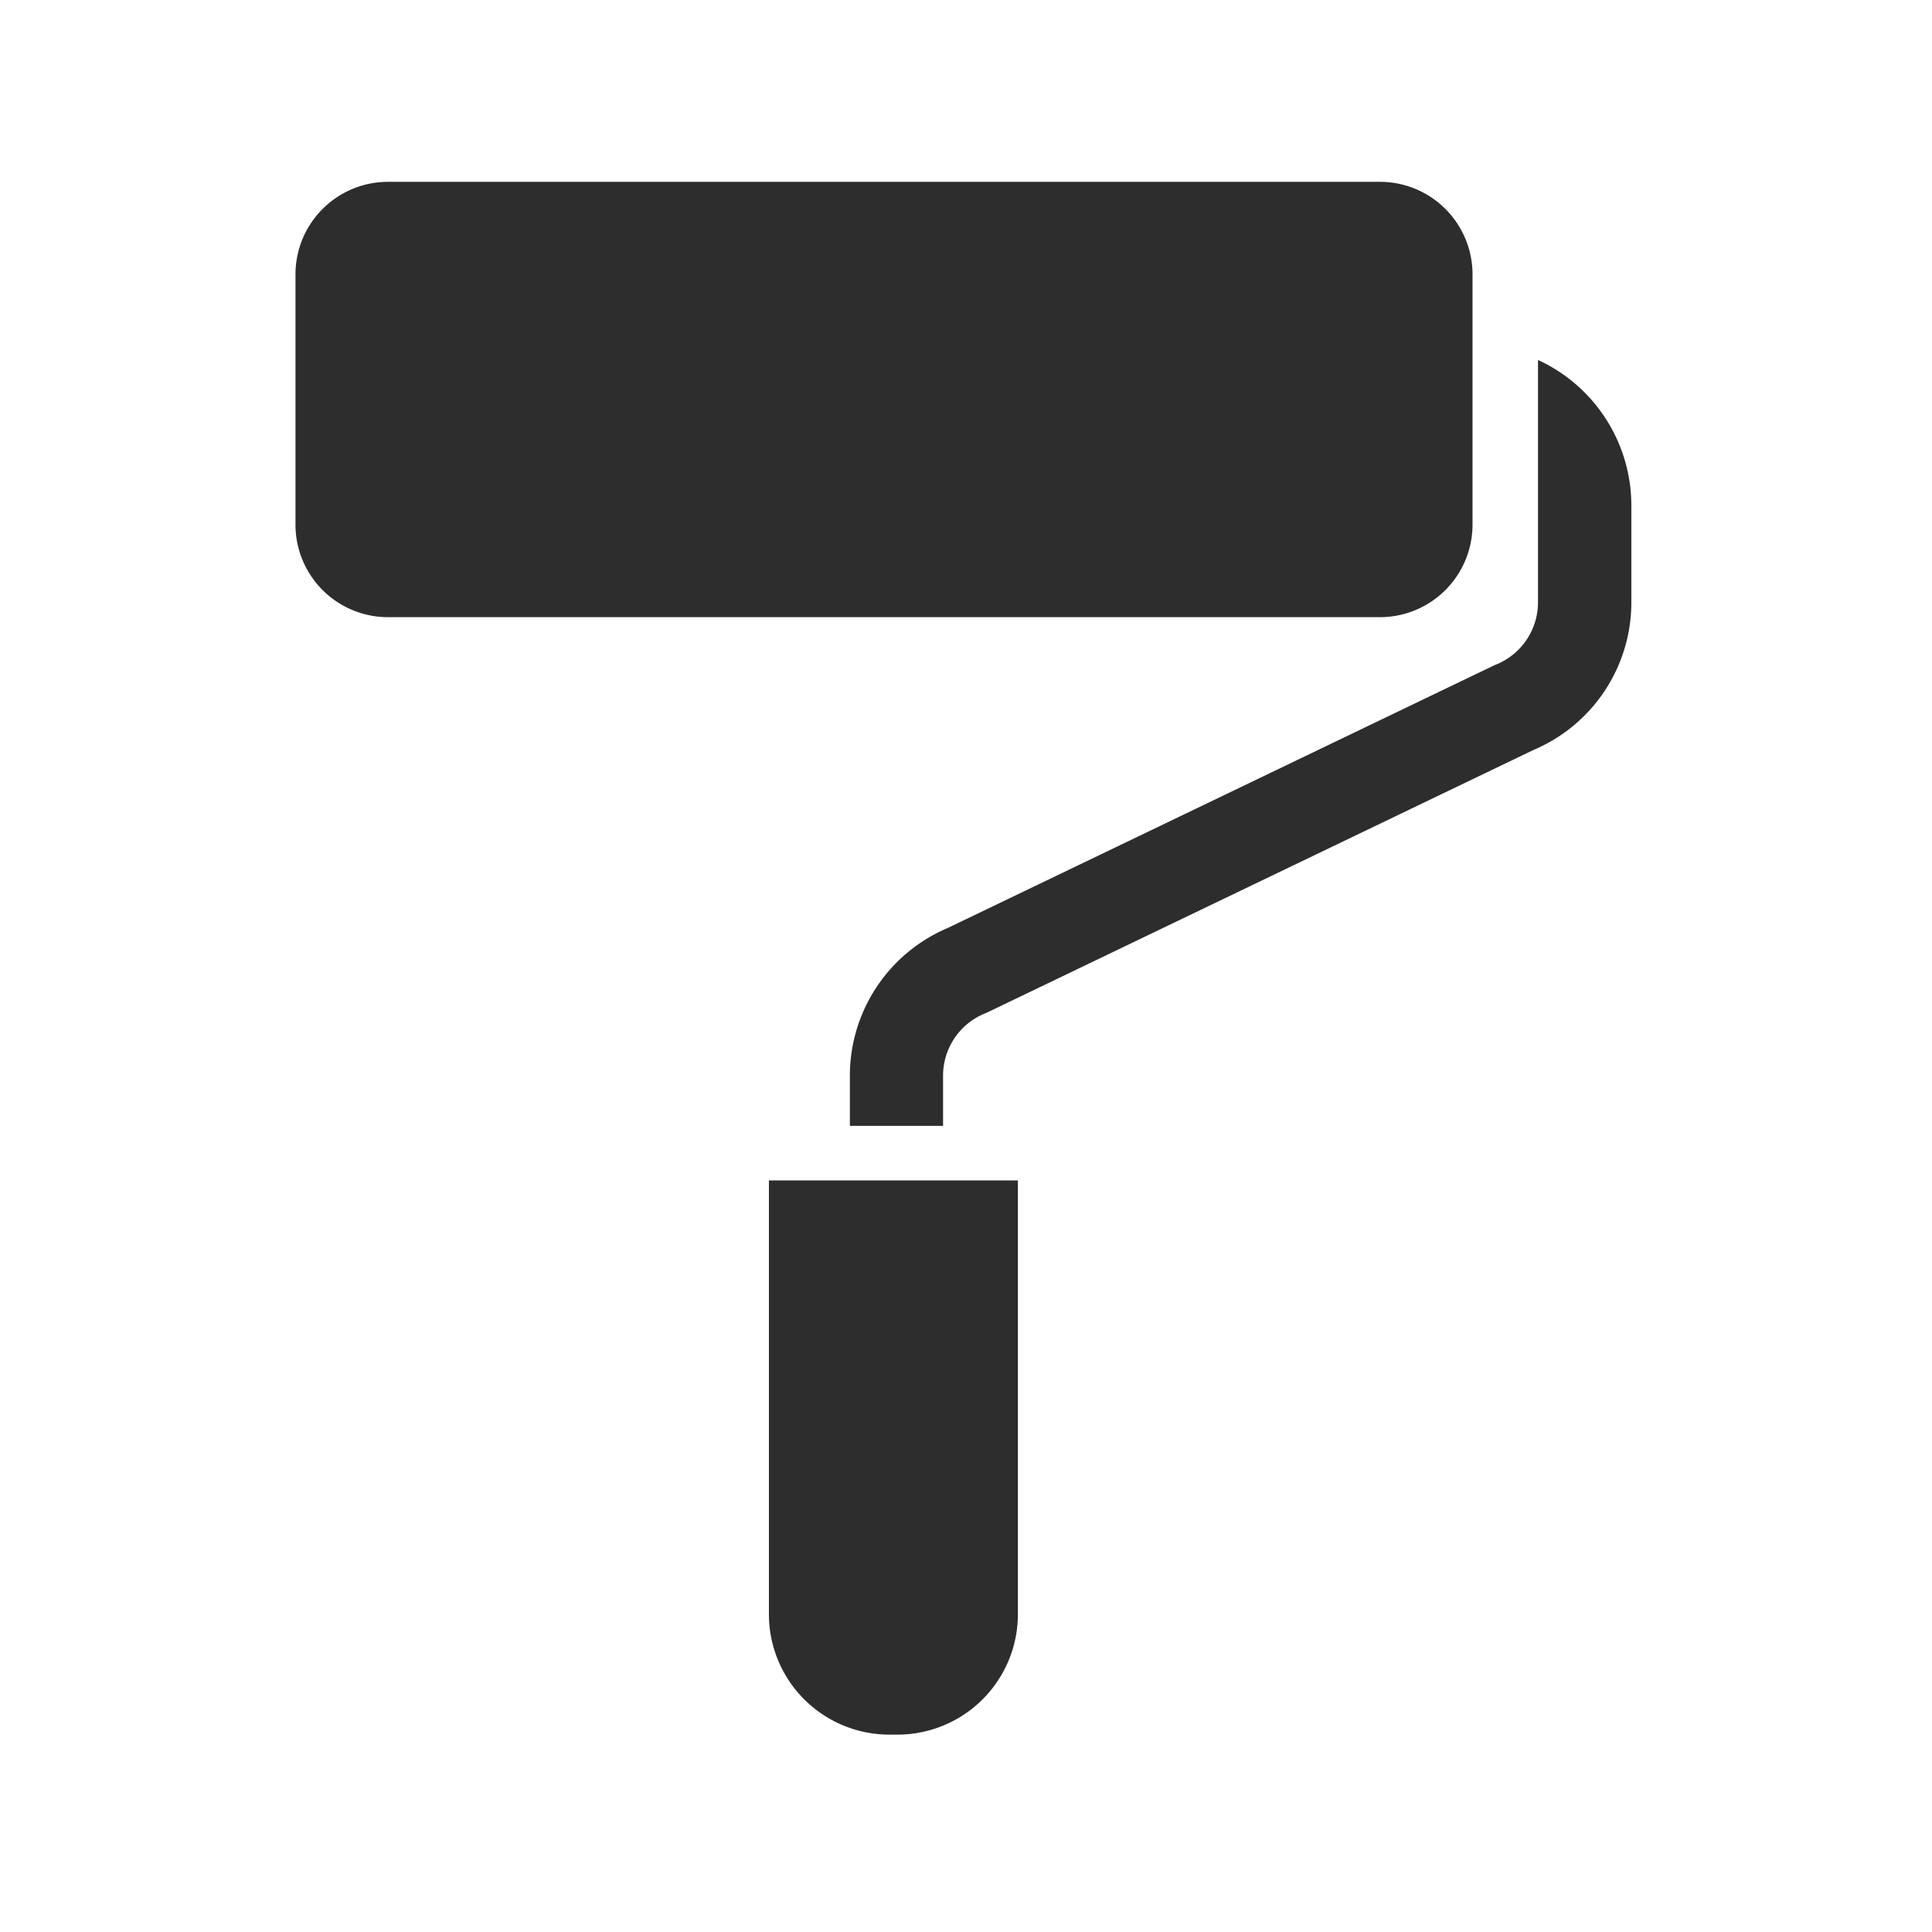 <svg xmlns="http://www.w3.org/2000/svg" xmlns:xlink="http://www.w3.org/1999/xlink" width="85" height="85" viewBox="0 0 85 85">
  <defs>
    <clipPath id="clip-path">
      <rect id="長方形_69" data-name="長方形 69" width="58.77" height="68.314" fill="none"/>
    </clipPath>
  </defs>
  <g id="グループ_133" data-name="グループ 133" transform="translate(-436 -4063)">
    <rect id="長方形_200" data-name="長方形 200" width="85" height="85" transform="translate(436 4063)" fill="none"/>
    <g id="グループ_69" data-name="グループ 69" transform="translate(449 4071)">
      <g id="グループ_69-2" data-name="グループ 69" clip-path="url(#clip-path)">
        <path id="パス_174" data-name="パス 174" d="M51.785,15.081V4.073A4.073,4.073,0,0,0,47.713,0H4.072A4.073,4.073,0,0,0,0,4.073V15.081a4.072,4.072,0,0,0,4.072,4.072H47.713a4.073,4.073,0,0,0,4.072-4.072" fill="#2d2d2d"/>
        <path id="パス_175" data-name="パス 175" d="M39.028,101.4a5.3,5.3,0,0,0,5.3,5.3h.354a5.3,5.3,0,0,0,5.3-5.3V82.317H39.028Z" transform="translate(-18.199 -38.384)" fill="#2d2d2d"/>
        <path id="パス_176" data-name="パス 176" d="M75.975,14.685V25.349a2.956,2.956,0,0,1-1.853,2.74l-.063.025L50,39.678l0,0a7.054,7.054,0,0,0-4.3,6.489v2.214h4.1V46.172a2.954,2.954,0,0,1,1.852-2.741l.064-.026L75.776,31.843l0,0a7.051,7.051,0,0,0,4.306-6.489V21.088a7.053,7.053,0,0,0-4.1-6.4" transform="translate(-21.309 -6.848)" fill="#2d2d2d"/>
      </g>
    </g>
  </g>
</svg>
